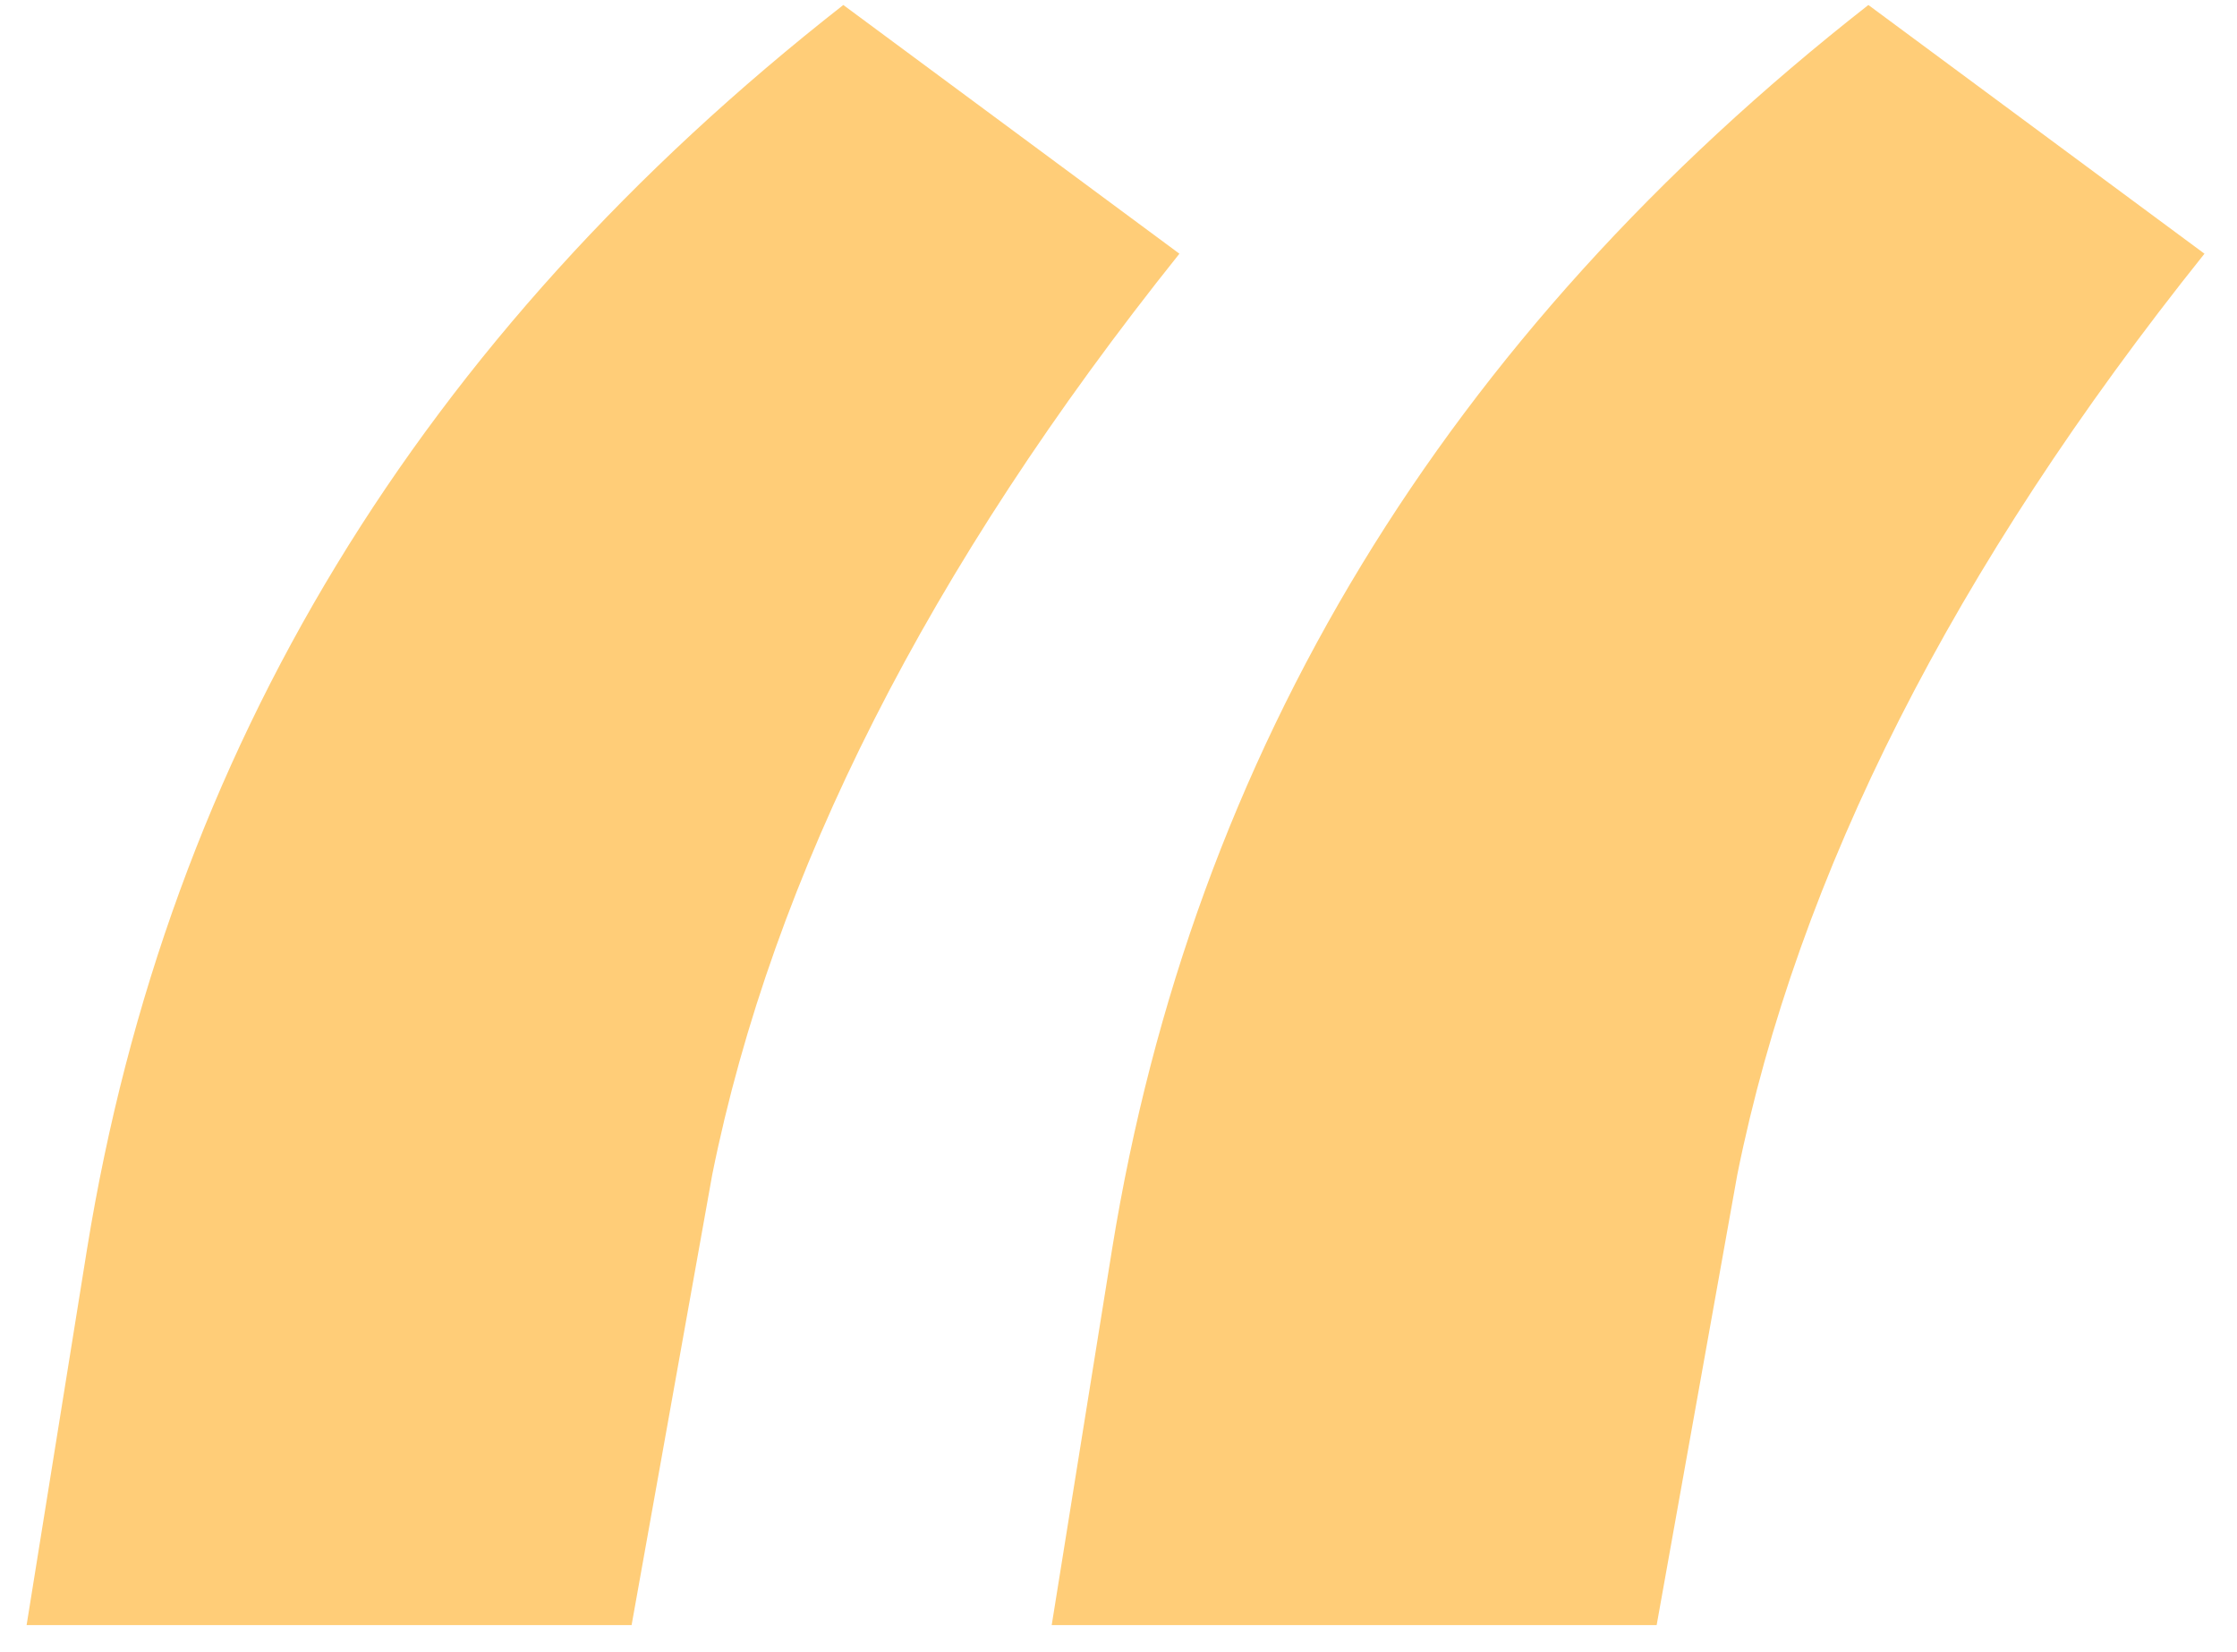 <svg width="65" height="48" viewBox="0 0 65 48" fill="none" xmlns="http://www.w3.org/2000/svg">
<path d="M24.504 0.145L34.27 7.371C26.978 16.486 22.453 25.405 20.695 34.129L18.352 47.215H0.773L2.531 36.277C4.875 21.824 12.199 9.78 24.504 0.145ZM54.289 0.145L64.055 7.371C56.763 16.486 52.238 25.405 50.48 34.129L48.137 47.215H30.559L32.316 36.277C34.66 21.824 41.984 9.78 54.289 0.145Z" fill="#FFCD78"/>
</svg>
